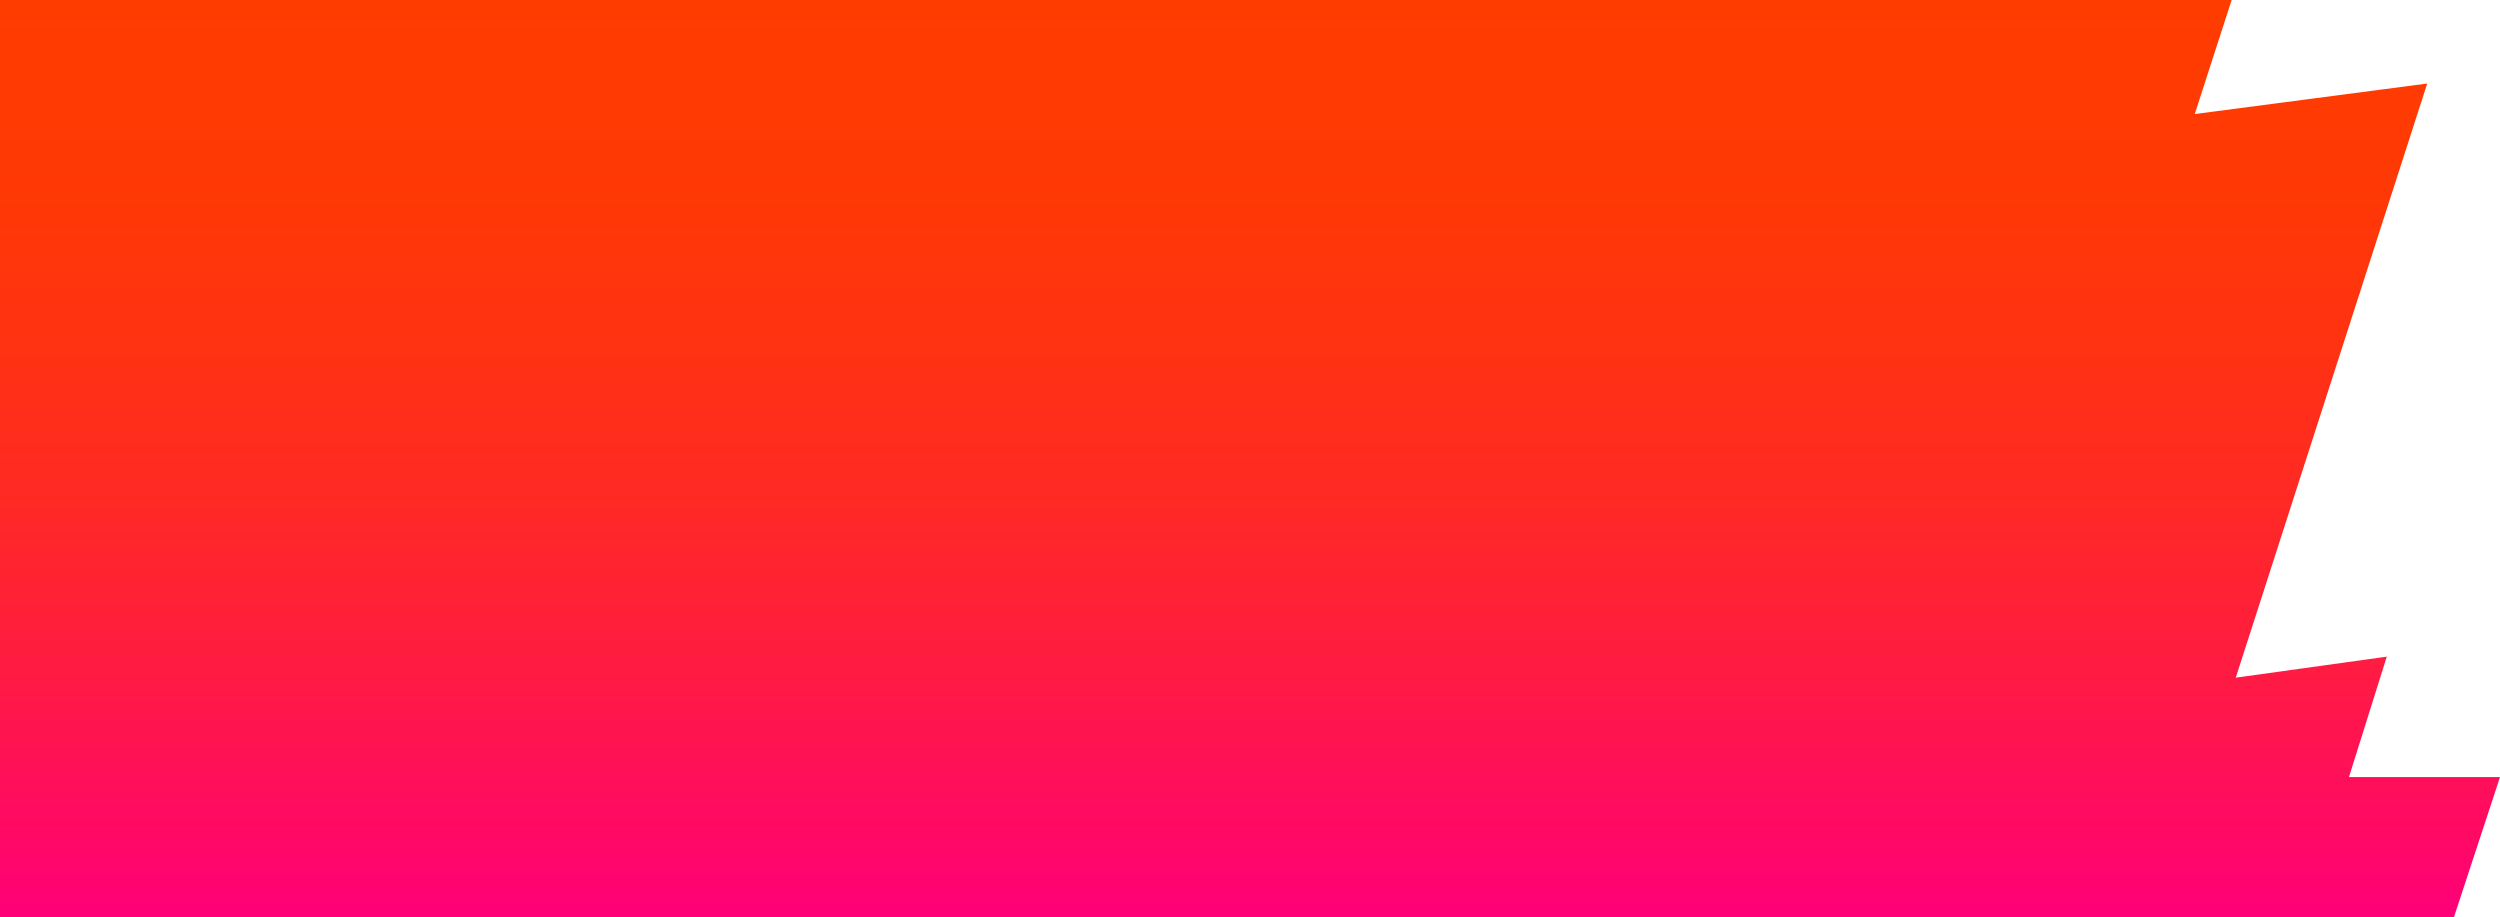 <?xml version="1.0" encoding="UTF-8"?>
<svg id="Layer_2" data-name="Layer 2" xmlns="http://www.w3.org/2000/svg" xmlns:xlink="http://www.w3.org/1999/xlink" viewBox="0 0 1843.23 676.32">
  <defs>
    <style>
      .cls-1 {
        fill: url(#linear-gradient);
      }
    </style>
    <linearGradient id="linear-gradient" x1="921.62" y1="676.32" x2="921.62" y2="0" gradientUnits="userSpaceOnUse">
      <stop offset="0" stop-color="#ff0079"/>
      <stop offset=".08" stop-color="#ff0867"/>
      <stop offset=".27" stop-color="#ff1b42"/>
      <stop offset=".45" stop-color="#ff2925"/>
      <stop offset=".64" stop-color="#ff3310"/>
      <stop offset=".82" stop-color="#ff3904"/>
      <stop offset="1" stop-color="#ff3c00"/>
    </linearGradient>
  </defs>
  <g id="Layer_1-2" data-name="Layer 1">
    <polygon class="cls-1" points="0 0 1645.36 0 1618.17 84.09 1789.57 61.58 1648.41 499.64 1759.75 484.14 1731.88 572.93 1843.23 572.93 1809.24 676.32 0 676.32 0 0"/>
  </g>
</svg>
